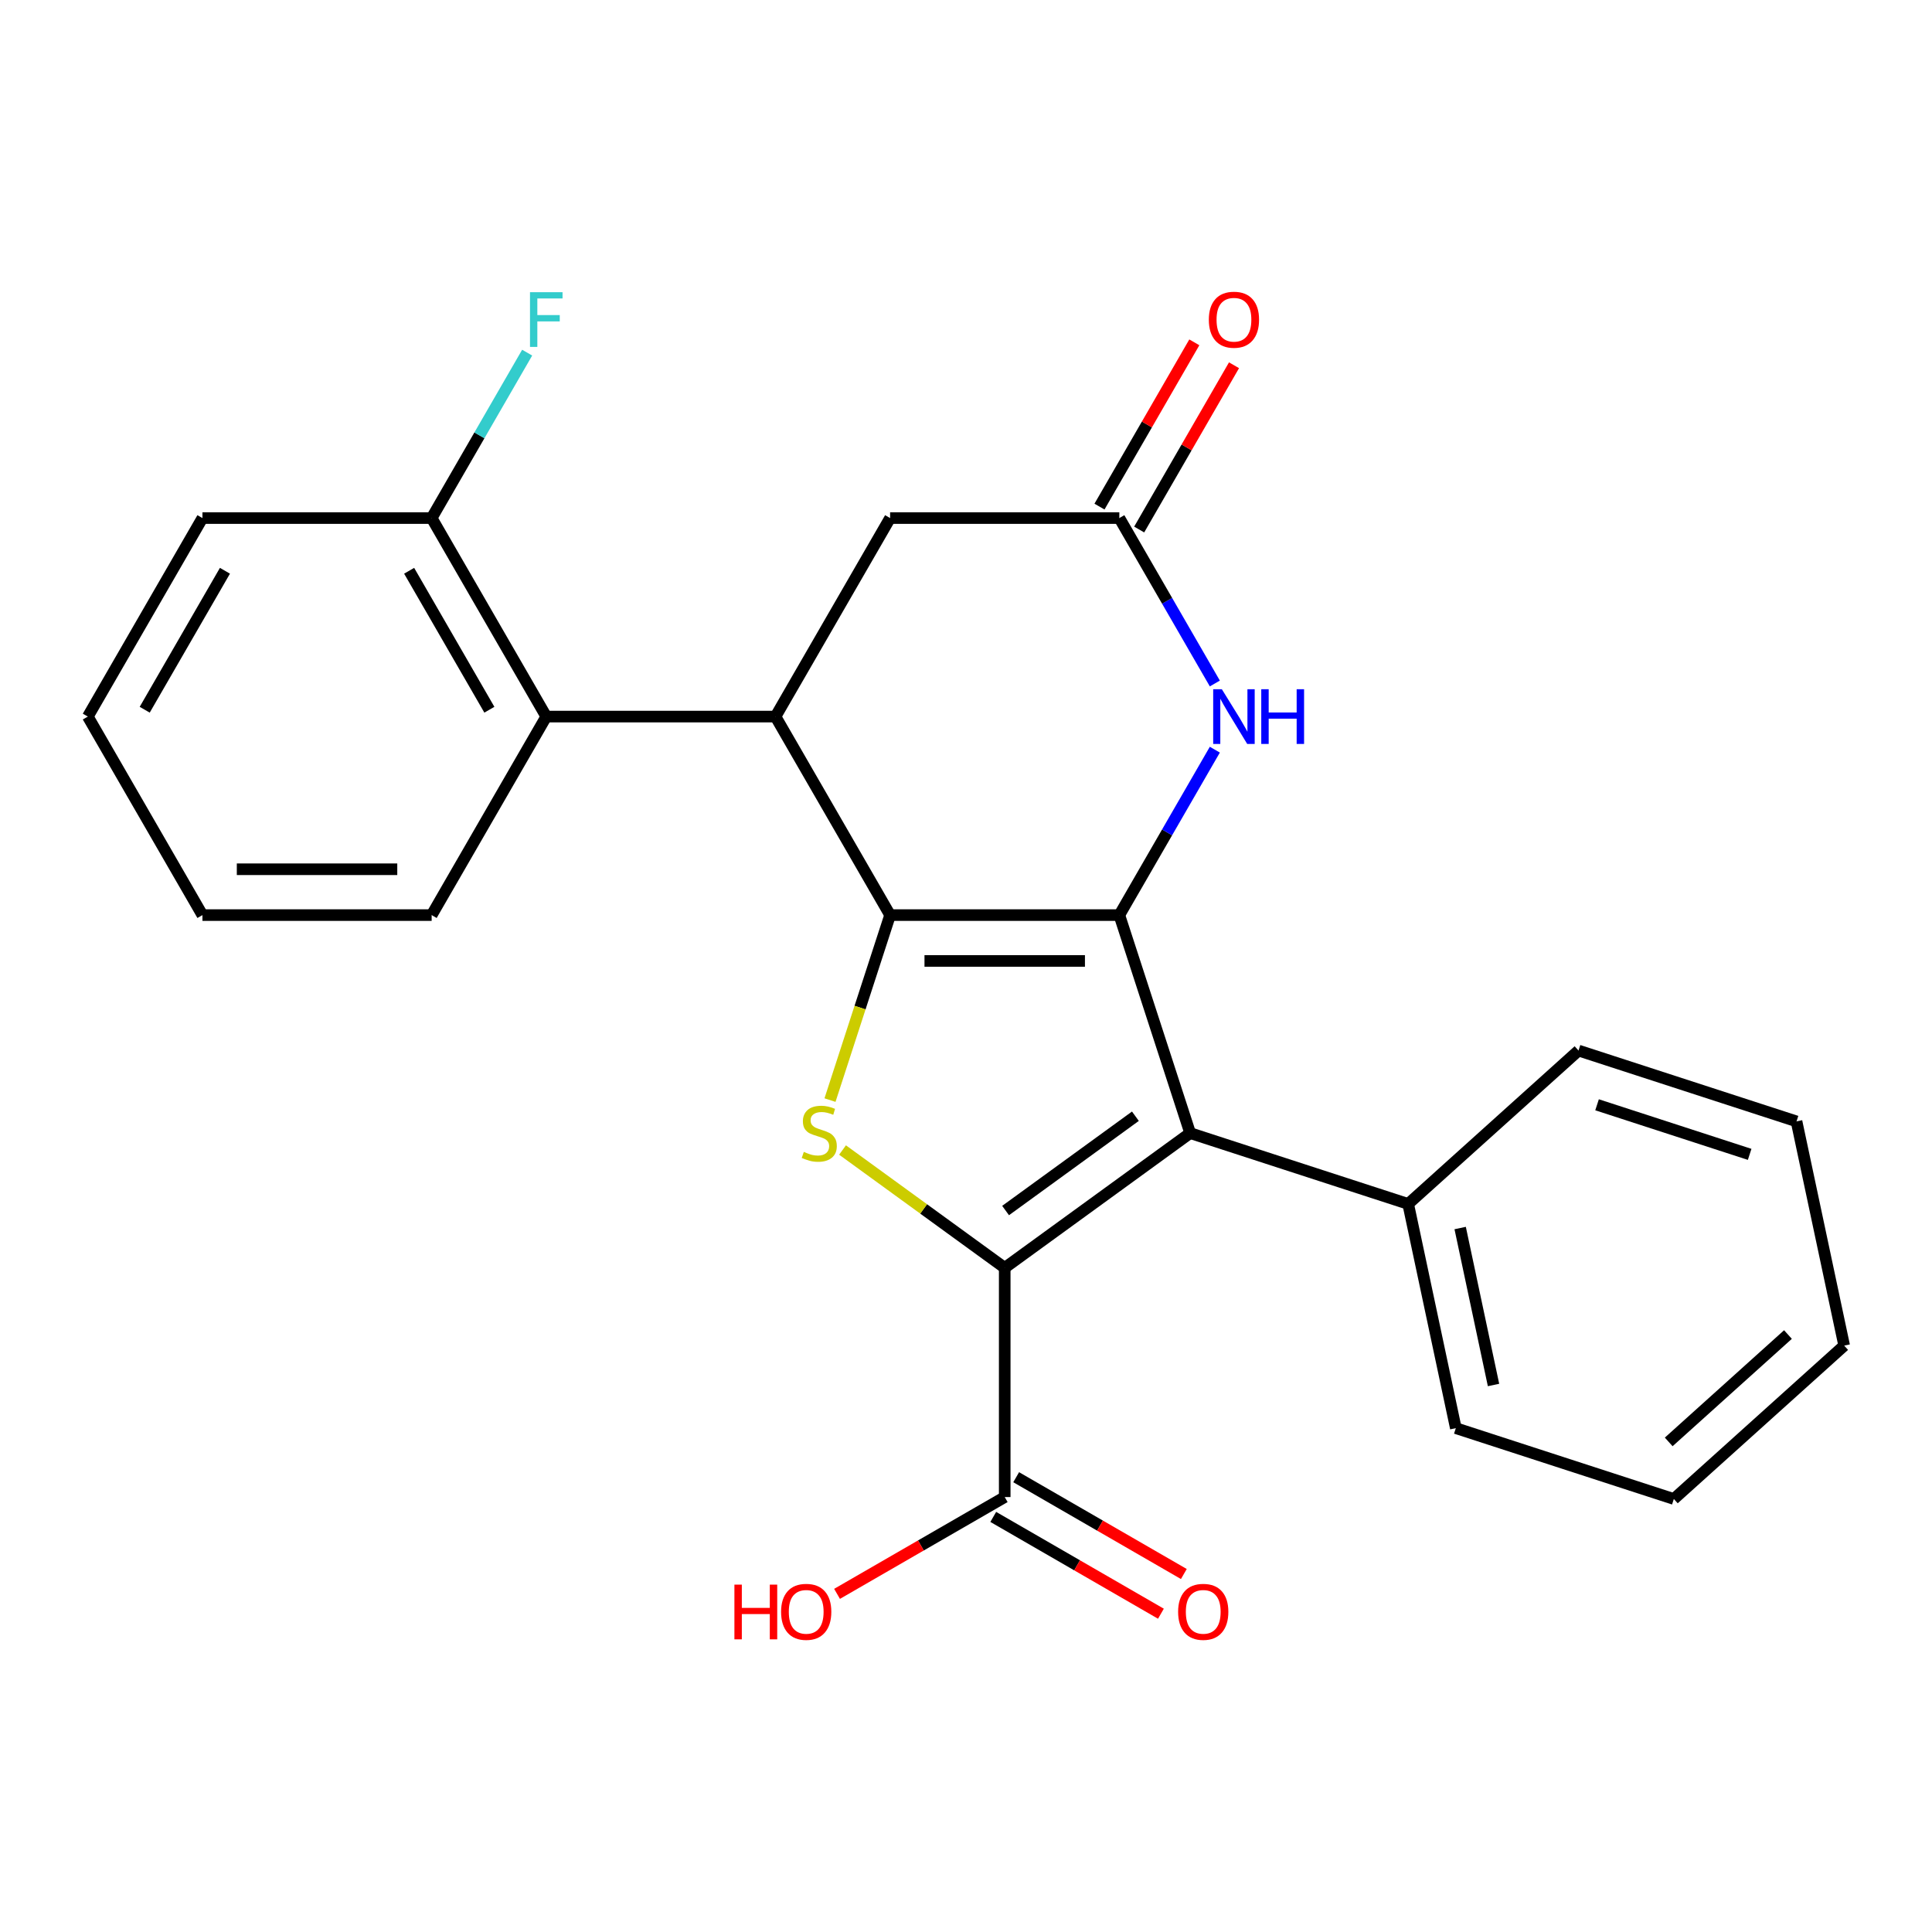 <?xml version='1.0' encoding='iso-8859-1'?>
<svg version='1.1' baseProfile='full'
              xmlns='http://www.w3.org/2000/svg'
                      xmlns:rdkit='http://www.rdkit.org/xml'
                      xmlns:xlink='http://www.w3.org/1999/xlink'
                  xml:space='preserve'
width='1000px' height='1000px' viewBox='0 0 1000 1000'>
<!-- END OF HEADER -->
<rect style='opacity:1.0;fill:#FFFFFF;stroke:none' width='1000' height='1000' x='0' y='0'> </rect>
<path class='bond-0' d='M 460.717,473.652 L 579.363,473.652' style='fill:none;fill-rule:evenodd;stroke:#000000;stroke-width:6px;stroke-linecap:butt;stroke-linejoin:miter;stroke-opacity:1' />
<path class='bond-0' d='M 478.514,497.382 L 561.566,497.382' style='fill:none;fill-rule:evenodd;stroke:#000000;stroke-width:6px;stroke-linecap:butt;stroke-linejoin:miter;stroke-opacity:1' />
<path class='bond-3' d='M 460.717,473.652 L 445.161,521.529' style='fill:none;fill-rule:evenodd;stroke:#000000;stroke-width:6px;stroke-linecap:butt;stroke-linejoin:miter;stroke-opacity:1' />
<path class='bond-3' d='M 445.161,521.529 L 429.605,569.406' style='fill:none;fill-rule:evenodd;stroke:#CCCC00;stroke-width:6px;stroke-linecap:butt;stroke-linejoin:miter;stroke-opacity:1' />
<path class='bond-4' d='M 460.717,473.652 L 401.394,370.902' style='fill:none;fill-rule:evenodd;stroke:#000000;stroke-width:6px;stroke-linecap:butt;stroke-linejoin:miter;stroke-opacity:1' />
<path class='bond-2' d='M 579.363,473.652 L 616.027,586.492' style='fill:none;fill-rule:evenodd;stroke:#000000;stroke-width:6px;stroke-linecap:butt;stroke-linejoin:miter;stroke-opacity:1' />
<path class='bond-5' d='M 579.363,473.652 L 604.081,430.84' style='fill:none;fill-rule:evenodd;stroke:#000000;stroke-width:6px;stroke-linecap:butt;stroke-linejoin:miter;stroke-opacity:1' />
<path class='bond-5' d='M 604.081,430.84 L 628.799,388.028' style='fill:none;fill-rule:evenodd;stroke:#0000FF;stroke-width:6px;stroke-linecap:butt;stroke-linejoin:miter;stroke-opacity:1' />
<path class='bond-1' d='M 520.04,656.23 L 478.07,625.737' style='fill:none;fill-rule:evenodd;stroke:#000000;stroke-width:6px;stroke-linecap:butt;stroke-linejoin:miter;stroke-opacity:1' />
<path class='bond-1' d='M 478.07,625.737 L 436.099,595.244' style='fill:none;fill-rule:evenodd;stroke:#CCCC00;stroke-width:6px;stroke-linecap:butt;stroke-linejoin:miter;stroke-opacity:1' />
<path class='bond-7' d='M 520.04,656.23 L 520.04,774.877' style='fill:none;fill-rule:evenodd;stroke:#000000;stroke-width:6px;stroke-linecap:butt;stroke-linejoin:miter;stroke-opacity:1' />
<path class='bond-25' d='M 520.04,656.23 L 616.027,586.492' style='fill:none;fill-rule:evenodd;stroke:#000000;stroke-width:6px;stroke-linecap:butt;stroke-linejoin:miter;stroke-opacity:1' />
<path class='bond-25' d='M 520.49,626.572 L 587.681,577.755' style='fill:none;fill-rule:evenodd;stroke:#000000;stroke-width:6px;stroke-linecap:butt;stroke-linejoin:miter;stroke-opacity:1' />
<path class='bond-10' d='M 616.027,586.492 L 728.867,623.156' style='fill:none;fill-rule:evenodd;stroke:#000000;stroke-width:6px;stroke-linecap:butt;stroke-linejoin:miter;stroke-opacity:1' />
<path class='bond-8' d='M 401.394,370.902 L 282.747,370.902' style='fill:none;fill-rule:evenodd;stroke:#000000;stroke-width:6px;stroke-linecap:butt;stroke-linejoin:miter;stroke-opacity:1' />
<path class='bond-9' d='M 401.394,370.902 L 460.717,268.151' style='fill:none;fill-rule:evenodd;stroke:#000000;stroke-width:6px;stroke-linecap:butt;stroke-linejoin:miter;stroke-opacity:1' />
<path class='bond-26' d='M 628.799,353.775 L 604.081,310.963' style='fill:none;fill-rule:evenodd;stroke:#0000FF;stroke-width:6px;stroke-linecap:butt;stroke-linejoin:miter;stroke-opacity:1' />
<path class='bond-26' d='M 604.081,310.963 L 579.363,268.151' style='fill:none;fill-rule:evenodd;stroke:#000000;stroke-width:6px;stroke-linecap:butt;stroke-linejoin:miter;stroke-opacity:1' />
<path class='bond-6' d='M 579.363,268.151 L 460.717,268.151' style='fill:none;fill-rule:evenodd;stroke:#000000;stroke-width:6px;stroke-linecap:butt;stroke-linejoin:miter;stroke-opacity:1' />
<path class='bond-12' d='M 589.638,274.083 L 614.183,231.571' style='fill:none;fill-rule:evenodd;stroke:#000000;stroke-width:6px;stroke-linecap:butt;stroke-linejoin:miter;stroke-opacity:1' />
<path class='bond-12' d='M 614.183,231.571 L 638.727,189.058' style='fill:none;fill-rule:evenodd;stroke:#FF0000;stroke-width:6px;stroke-linecap:butt;stroke-linejoin:miter;stroke-opacity:1' />
<path class='bond-12' d='M 569.088,262.218 L 593.633,219.706' style='fill:none;fill-rule:evenodd;stroke:#000000;stroke-width:6px;stroke-linecap:butt;stroke-linejoin:miter;stroke-opacity:1' />
<path class='bond-12' d='M 593.633,219.706 L 618.177,177.194' style='fill:none;fill-rule:evenodd;stroke:#FF0000;stroke-width:6px;stroke-linecap:butt;stroke-linejoin:miter;stroke-opacity:1' />
<path class='bond-13' d='M 514.108,785.152 L 557.5,810.204' style='fill:none;fill-rule:evenodd;stroke:#000000;stroke-width:6px;stroke-linecap:butt;stroke-linejoin:miter;stroke-opacity:1' />
<path class='bond-13' d='M 557.5,810.204 L 600.892,835.257' style='fill:none;fill-rule:evenodd;stroke:#FF0000;stroke-width:6px;stroke-linecap:butt;stroke-linejoin:miter;stroke-opacity:1' />
<path class='bond-13' d='M 525.972,764.602 L 569.365,789.654' style='fill:none;fill-rule:evenodd;stroke:#000000;stroke-width:6px;stroke-linecap:butt;stroke-linejoin:miter;stroke-opacity:1' />
<path class='bond-13' d='M 569.365,789.654 L 612.757,814.707' style='fill:none;fill-rule:evenodd;stroke:#FF0000;stroke-width:6px;stroke-linecap:butt;stroke-linejoin:miter;stroke-opacity:1' />
<path class='bond-14' d='M 520.04,774.877 L 476.648,799.929' style='fill:none;fill-rule:evenodd;stroke:#000000;stroke-width:6px;stroke-linecap:butt;stroke-linejoin:miter;stroke-opacity:1' />
<path class='bond-14' d='M 476.648,799.929 L 433.256,824.982' style='fill:none;fill-rule:evenodd;stroke:#FF0000;stroke-width:6px;stroke-linecap:butt;stroke-linejoin:miter;stroke-opacity:1' />
<path class='bond-11' d='M 282.747,370.902 L 223.424,268.151' style='fill:none;fill-rule:evenodd;stroke:#000000;stroke-width:6px;stroke-linecap:butt;stroke-linejoin:miter;stroke-opacity:1' />
<path class='bond-11' d='M 253.299,367.354 L 211.772,295.428' style='fill:none;fill-rule:evenodd;stroke:#000000;stroke-width:6px;stroke-linecap:butt;stroke-linejoin:miter;stroke-opacity:1' />
<path class='bond-16' d='M 282.747,370.902 L 223.424,473.652' style='fill:none;fill-rule:evenodd;stroke:#000000;stroke-width:6px;stroke-linecap:butt;stroke-linejoin:miter;stroke-opacity:1' />
<path class='bond-17' d='M 728.867,623.156 L 753.535,739.209' style='fill:none;fill-rule:evenodd;stroke:#000000;stroke-width:6px;stroke-linecap:butt;stroke-linejoin:miter;stroke-opacity:1' />
<path class='bond-17' d='M 755.778,635.63 L 773.045,716.868' style='fill:none;fill-rule:evenodd;stroke:#000000;stroke-width:6px;stroke-linecap:butt;stroke-linejoin:miter;stroke-opacity:1' />
<path class='bond-18' d='M 728.867,623.156 L 817.038,543.766' style='fill:none;fill-rule:evenodd;stroke:#000000;stroke-width:6px;stroke-linecap:butt;stroke-linejoin:miter;stroke-opacity:1' />
<path class='bond-15' d='M 223.424,268.151 L 248.142,225.338' style='fill:none;fill-rule:evenodd;stroke:#000000;stroke-width:6px;stroke-linecap:butt;stroke-linejoin:miter;stroke-opacity:1' />
<path class='bond-15' d='M 248.142,225.338 L 272.86,182.526' style='fill:none;fill-rule:evenodd;stroke:#33CCCC;stroke-width:6px;stroke-linecap:butt;stroke-linejoin:miter;stroke-opacity:1' />
<path class='bond-19' d='M 223.424,268.151 L 104.778,268.151' style='fill:none;fill-rule:evenodd;stroke:#000000;stroke-width:6px;stroke-linecap:butt;stroke-linejoin:miter;stroke-opacity:1' />
<path class='bond-20' d='M 223.424,473.652 L 104.778,473.652' style='fill:none;fill-rule:evenodd;stroke:#000000;stroke-width:6px;stroke-linecap:butt;stroke-linejoin:miter;stroke-opacity:1' />
<path class='bond-20' d='M 205.627,449.923 L 122.575,449.923' style='fill:none;fill-rule:evenodd;stroke:#000000;stroke-width:6px;stroke-linecap:butt;stroke-linejoin:miter;stroke-opacity:1' />
<path class='bond-21' d='M 753.535,739.209 L 866.374,775.873' style='fill:none;fill-rule:evenodd;stroke:#000000;stroke-width:6px;stroke-linecap:butt;stroke-linejoin:miter;stroke-opacity:1' />
<path class='bond-22' d='M 817.038,543.766 L 929.877,580.429' style='fill:none;fill-rule:evenodd;stroke:#000000;stroke-width:6px;stroke-linecap:butt;stroke-linejoin:miter;stroke-opacity:1' />
<path class='bond-22' d='M 826.631,571.833 L 905.619,597.498' style='fill:none;fill-rule:evenodd;stroke:#000000;stroke-width:6px;stroke-linecap:butt;stroke-linejoin:miter;stroke-opacity:1' />
<path class='bond-27' d='M 104.778,268.151 L 45.455,370.902' style='fill:none;fill-rule:evenodd;stroke:#000000;stroke-width:6px;stroke-linecap:butt;stroke-linejoin:miter;stroke-opacity:1' />
<path class='bond-27' d='M 116.429,295.428 L 74.903,367.354' style='fill:none;fill-rule:evenodd;stroke:#000000;stroke-width:6px;stroke-linecap:butt;stroke-linejoin:miter;stroke-opacity:1' />
<path class='bond-23' d='M 104.778,473.652 L 45.455,370.902' style='fill:none;fill-rule:evenodd;stroke:#000000;stroke-width:6px;stroke-linecap:butt;stroke-linejoin:miter;stroke-opacity:1' />
<path class='bond-28' d='M 866.374,775.873 L 954.545,696.483' style='fill:none;fill-rule:evenodd;stroke:#000000;stroke-width:6px;stroke-linecap:butt;stroke-linejoin:miter;stroke-opacity:1' />
<path class='bond-28' d='M 863.722,746.33 L 925.442,690.757' style='fill:none;fill-rule:evenodd;stroke:#000000;stroke-width:6px;stroke-linecap:butt;stroke-linejoin:miter;stroke-opacity:1' />
<path class='bond-24' d='M 929.877,580.429 L 954.545,696.483' style='fill:none;fill-rule:evenodd;stroke:#000000;stroke-width:6px;stroke-linecap:butt;stroke-linejoin:miter;stroke-opacity:1' />
<path  class='atom-4' d='M 416.053 596.212
Q 416.373 596.332, 417.693 596.892
Q 419.013 597.452, 420.453 597.812
Q 421.933 598.132, 423.373 598.132
Q 426.053 598.132, 427.613 596.852
Q 429.173 595.532, 429.173 593.252
Q 429.173 591.692, 428.373 590.732
Q 427.613 589.772, 426.413 589.252
Q 425.213 588.732, 423.213 588.132
Q 420.693 587.372, 419.173 586.652
Q 417.693 585.932, 416.613 584.412
Q 415.573 582.892, 415.573 580.332
Q 415.573 576.772, 417.973 574.572
Q 420.413 572.372, 425.213 572.372
Q 428.493 572.372, 432.213 573.932
L 431.293 577.012
Q 427.893 575.612, 425.333 575.612
Q 422.573 575.612, 421.053 576.772
Q 419.533 577.892, 419.573 579.852
Q 419.573 581.372, 420.333 582.292
Q 421.133 583.212, 422.253 583.732
Q 423.413 584.252, 425.333 584.852
Q 427.893 585.652, 429.413 586.452
Q 430.933 587.252, 432.013 588.892
Q 433.133 590.492, 433.133 593.252
Q 433.133 597.172, 430.493 599.292
Q 427.893 601.372, 423.533 601.372
Q 421.013 601.372, 419.093 600.812
Q 417.213 600.292, 414.973 599.372
L 416.053 596.212
' fill='#CCCC00'/>
<path  class='atom-6' d='M 632.427 356.742
L 641.707 371.742
Q 642.627 373.222, 644.107 375.902
Q 645.587 378.582, 645.667 378.742
L 645.667 356.742
L 649.427 356.742
L 649.427 385.062
L 645.547 385.062
L 635.587 368.662
Q 634.427 366.742, 633.187 364.542
Q 631.987 362.342, 631.627 361.662
L 631.627 385.062
L 627.947 385.062
L 627.947 356.742
L 632.427 356.742
' fill='#0000FF'/>
<path  class='atom-6' d='M 652.827 356.742
L 656.667 356.742
L 656.667 368.782
L 671.147 368.782
L 671.147 356.742
L 674.987 356.742
L 674.987 385.062
L 671.147 385.062
L 671.147 371.982
L 656.667 371.982
L 656.667 385.062
L 652.827 385.062
L 652.827 356.742
' fill='#0000FF'/>
<path  class='atom-13' d='M 625.687 165.48
Q 625.687 158.68, 629.047 154.88
Q 632.407 151.08, 638.687 151.08
Q 644.967 151.08, 648.327 154.88
Q 651.687 158.68, 651.687 165.48
Q 651.687 172.36, 648.287 176.28
Q 644.887 180.16, 638.687 180.16
Q 632.447 180.16, 629.047 176.28
Q 625.687 172.4, 625.687 165.48
M 638.687 176.96
Q 643.007 176.96, 645.327 174.08
Q 647.687 171.16, 647.687 165.48
Q 647.687 159.92, 645.327 157.12
Q 643.007 154.28, 638.687 154.28
Q 634.367 154.28, 632.007 157.08
Q 629.687 159.88, 629.687 165.48
Q 629.687 171.2, 632.007 174.08
Q 634.367 176.96, 638.687 176.96
' fill='#FF0000'/>
<path  class='atom-14' d='M 609.791 834.28
Q 609.791 827.48, 613.151 823.68
Q 616.511 819.88, 622.791 819.88
Q 629.071 819.88, 632.431 823.68
Q 635.791 827.48, 635.791 834.28
Q 635.791 841.16, 632.391 845.08
Q 628.991 848.96, 622.791 848.96
Q 616.551 848.96, 613.151 845.08
Q 609.791 841.2, 609.791 834.28
M 622.791 845.76
Q 627.111 845.76, 629.431 842.88
Q 631.791 839.96, 631.791 834.28
Q 631.791 828.72, 629.431 825.92
Q 627.111 823.08, 622.791 823.08
Q 618.471 823.08, 616.111 825.88
Q 613.791 828.68, 613.791 834.28
Q 613.791 840, 616.111 842.88
Q 618.471 845.76, 622.791 845.76
' fill='#FF0000'/>
<path  class='atom-15' d='M 380.129 820.2
L 383.969 820.2
L 383.969 832.24
L 398.449 832.24
L 398.449 820.2
L 402.289 820.2
L 402.289 848.52
L 398.449 848.52
L 398.449 835.44
L 383.969 835.44
L 383.969 848.52
L 380.129 848.52
L 380.129 820.2
' fill='#FF0000'/>
<path  class='atom-15' d='M 404.289 834.28
Q 404.289 827.48, 407.649 823.68
Q 411.009 819.88, 417.289 819.88
Q 423.569 819.88, 426.929 823.68
Q 430.289 827.48, 430.289 834.28
Q 430.289 841.16, 426.889 845.08
Q 423.489 848.96, 417.289 848.96
Q 411.049 848.96, 407.649 845.08
Q 404.289 841.2, 404.289 834.28
M 417.289 845.76
Q 421.609 845.76, 423.929 842.88
Q 426.289 839.96, 426.289 834.28
Q 426.289 828.72, 423.929 825.92
Q 421.609 823.08, 417.289 823.08
Q 412.969 823.08, 410.609 825.88
Q 408.289 828.68, 408.289 834.28
Q 408.289 840, 410.609 842.88
Q 412.969 845.76, 417.289 845.76
' fill='#FF0000'/>
<path  class='atom-16' d='M 274.327 151.24
L 291.167 151.24
L 291.167 154.48
L 278.127 154.48
L 278.127 163.08
L 289.727 163.08
L 289.727 166.36
L 278.127 166.36
L 278.127 179.56
L 274.327 179.56
L 274.327 151.24
' fill='#33CCCC'/>
</svg>
